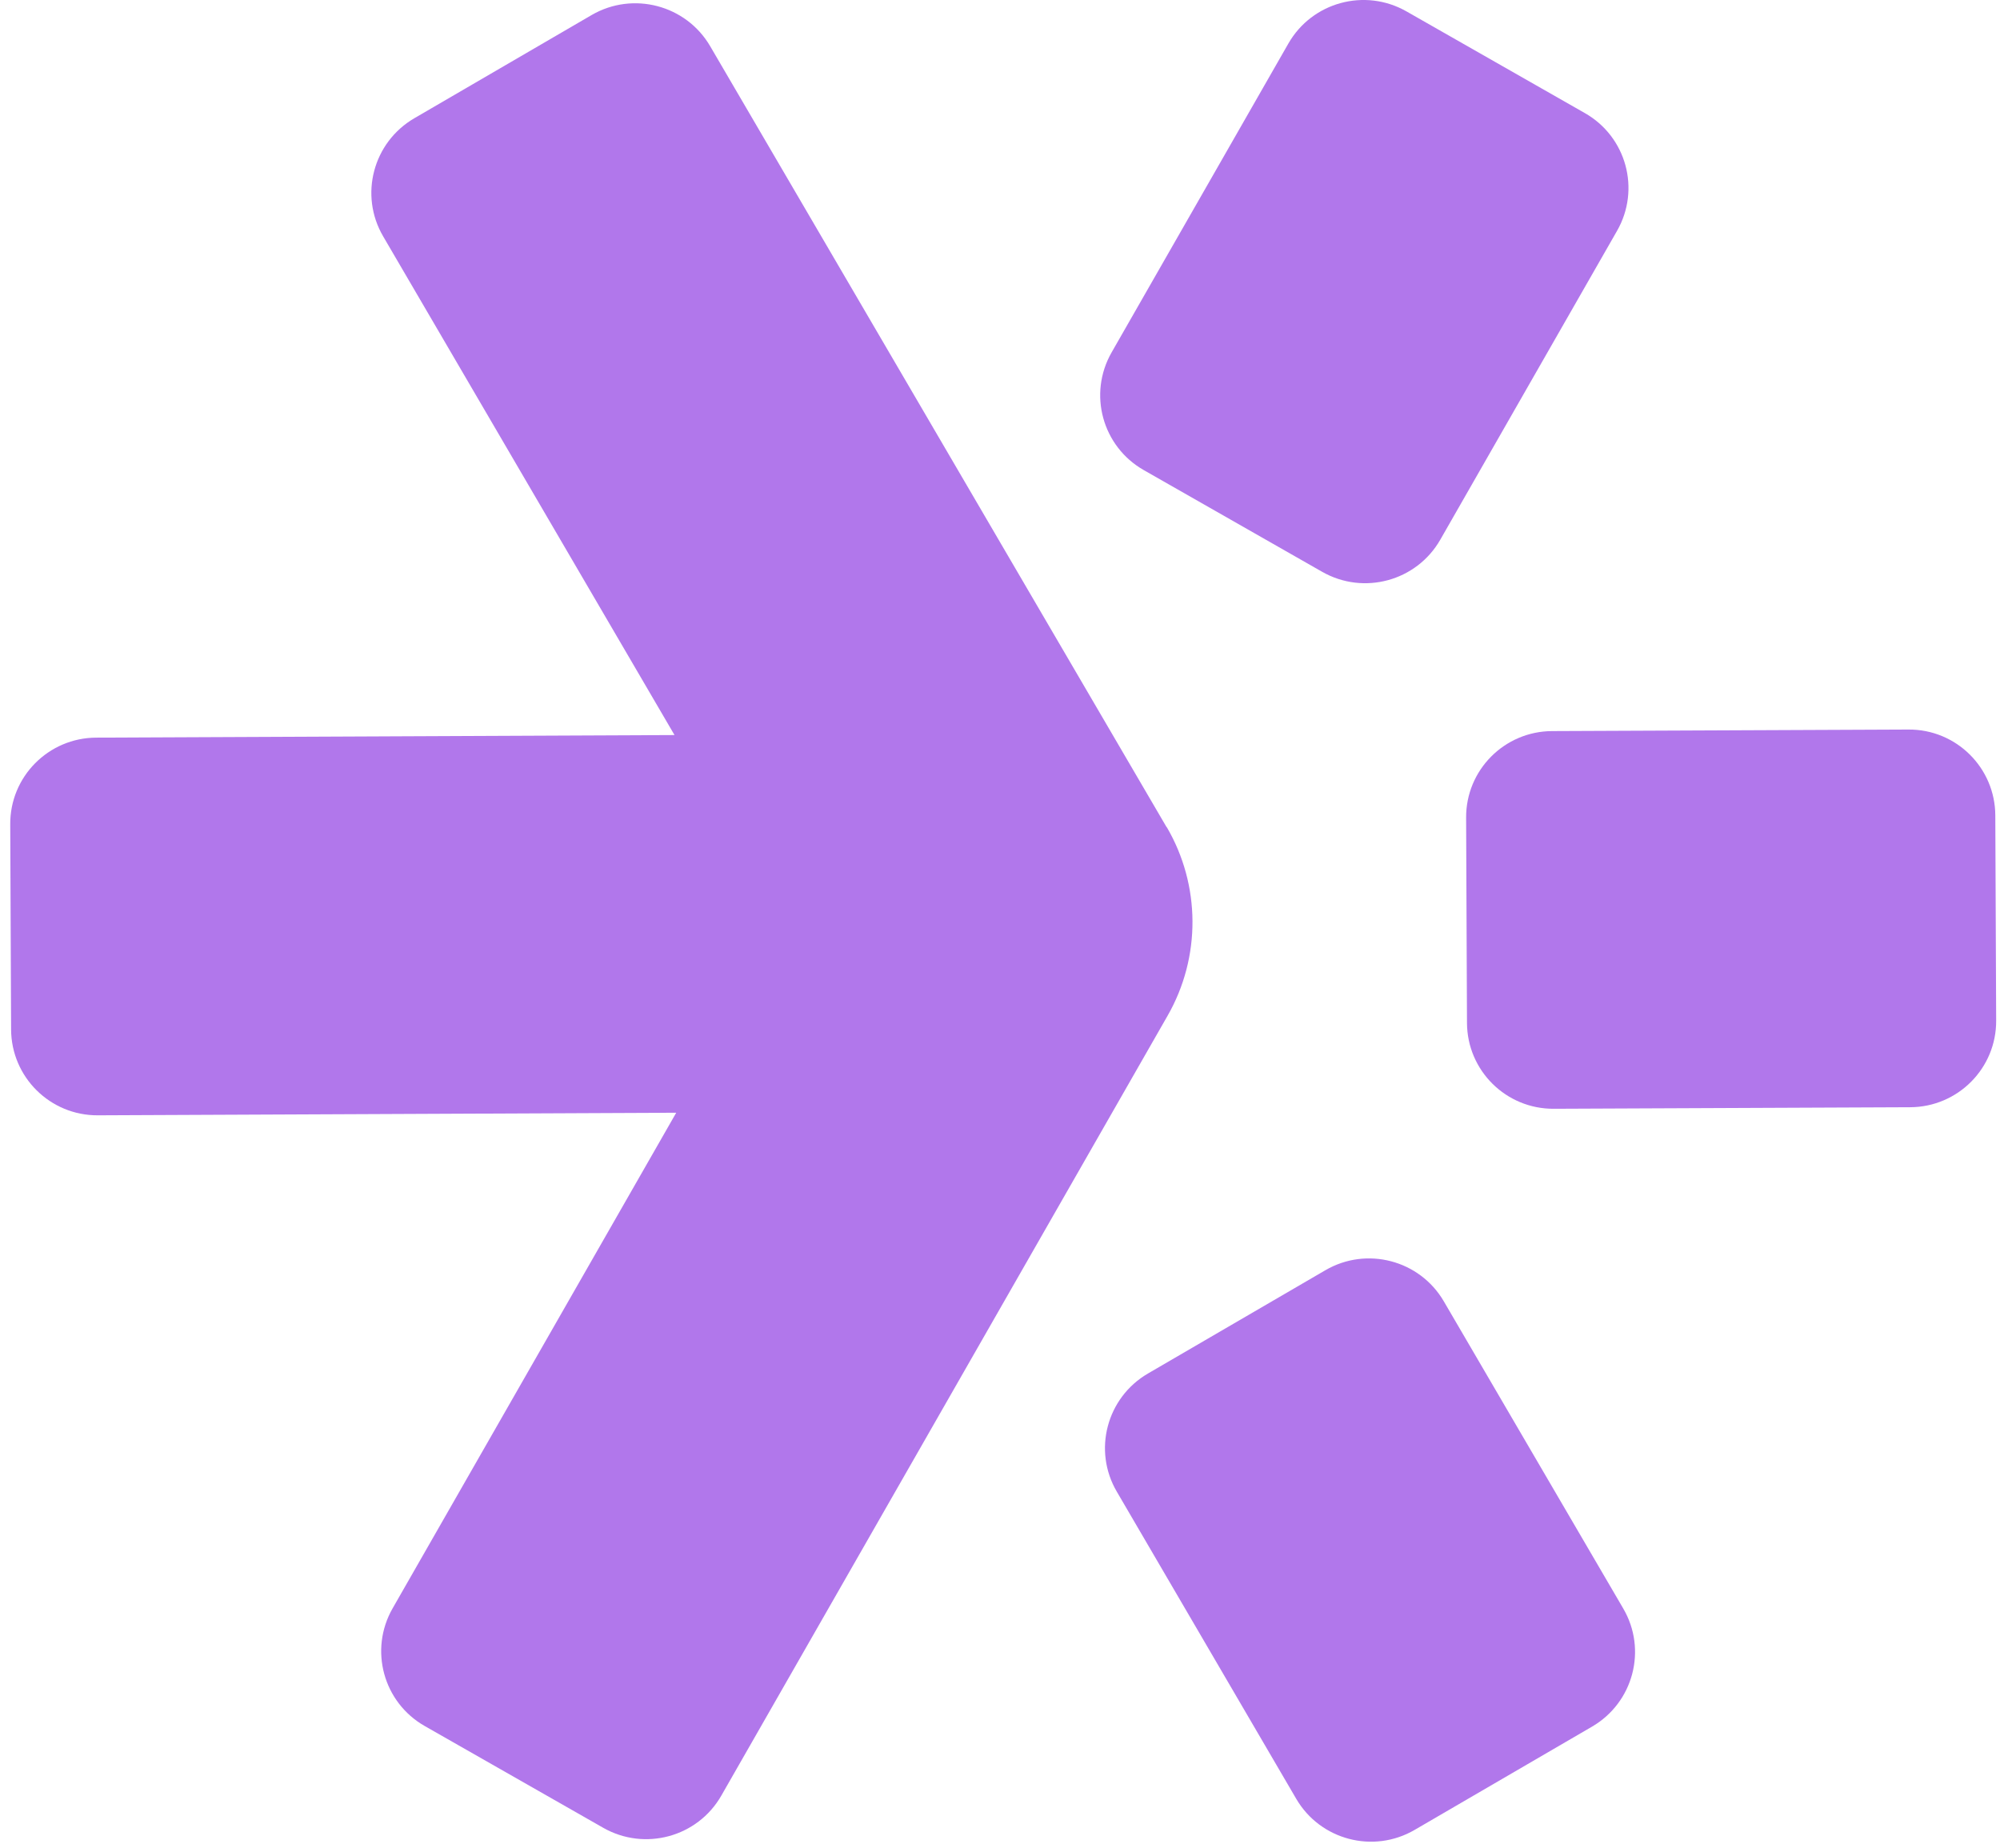 <svg xmlns="http://www.w3.org/2000/svg" width="184" height="170" viewBox="0 0 184 170" fill="none"><path d="M107.335 76.113L65.332 4.244C63.115 0.459 58.239 -0.824 54.439 1.378L38.116 10.88C34.316 13.097 33.034 17.959 35.25 21.744L62.055 67.625L8.858 67.862C4.457 67.878 0.91 71.457 0.942 75.844L1.021 94.706C1.037 99.093 4.615 102.641 9.016 102.609L62.213 102.371L36.121 147.967C33.936 151.783 35.266 156.63 39.082 158.799L55.5 168.159C59.316 170.329 64.176 169.014 66.361 165.198L107.414 93.455C110.502 88.07 110.47 81.435 107.335 76.082V76.113Z" fill="#B177EB"></path><path d="M105.229 43.251L121.647 52.611C125.463 54.781 130.324 53.466 132.508 49.649L148.768 21.238C150.953 17.421 149.623 12.575 145.808 10.405L129.39 1.045C125.574 -1.125 120.713 0.19 118.529 4.007L102.269 32.419C100.084 36.235 101.414 41.081 105.229 43.251Z" fill="#B177EB"></path><path d="M132.825 119.713C130.609 115.928 125.732 114.645 121.933 116.862L105.609 126.365C101.81 128.582 100.527 133.444 102.744 137.229L119.257 165.498C121.473 169.283 126.35 170.566 130.149 168.349L146.473 158.847C150.272 156.63 151.555 151.768 149.338 147.982L132.825 119.713Z" fill="#B177EB"></path><path d="M183.568 75.021C183.552 70.634 179.974 67.086 175.572 67.118L142.8 67.26C138.398 67.276 134.852 70.856 134.883 75.242L134.963 94.104C134.978 98.491 138.556 102.039 142.958 102.007L175.731 101.865C180.132 101.849 183.679 98.27 183.647 93.883L183.568 75.021Z" fill="#B177EB"></path></svg>